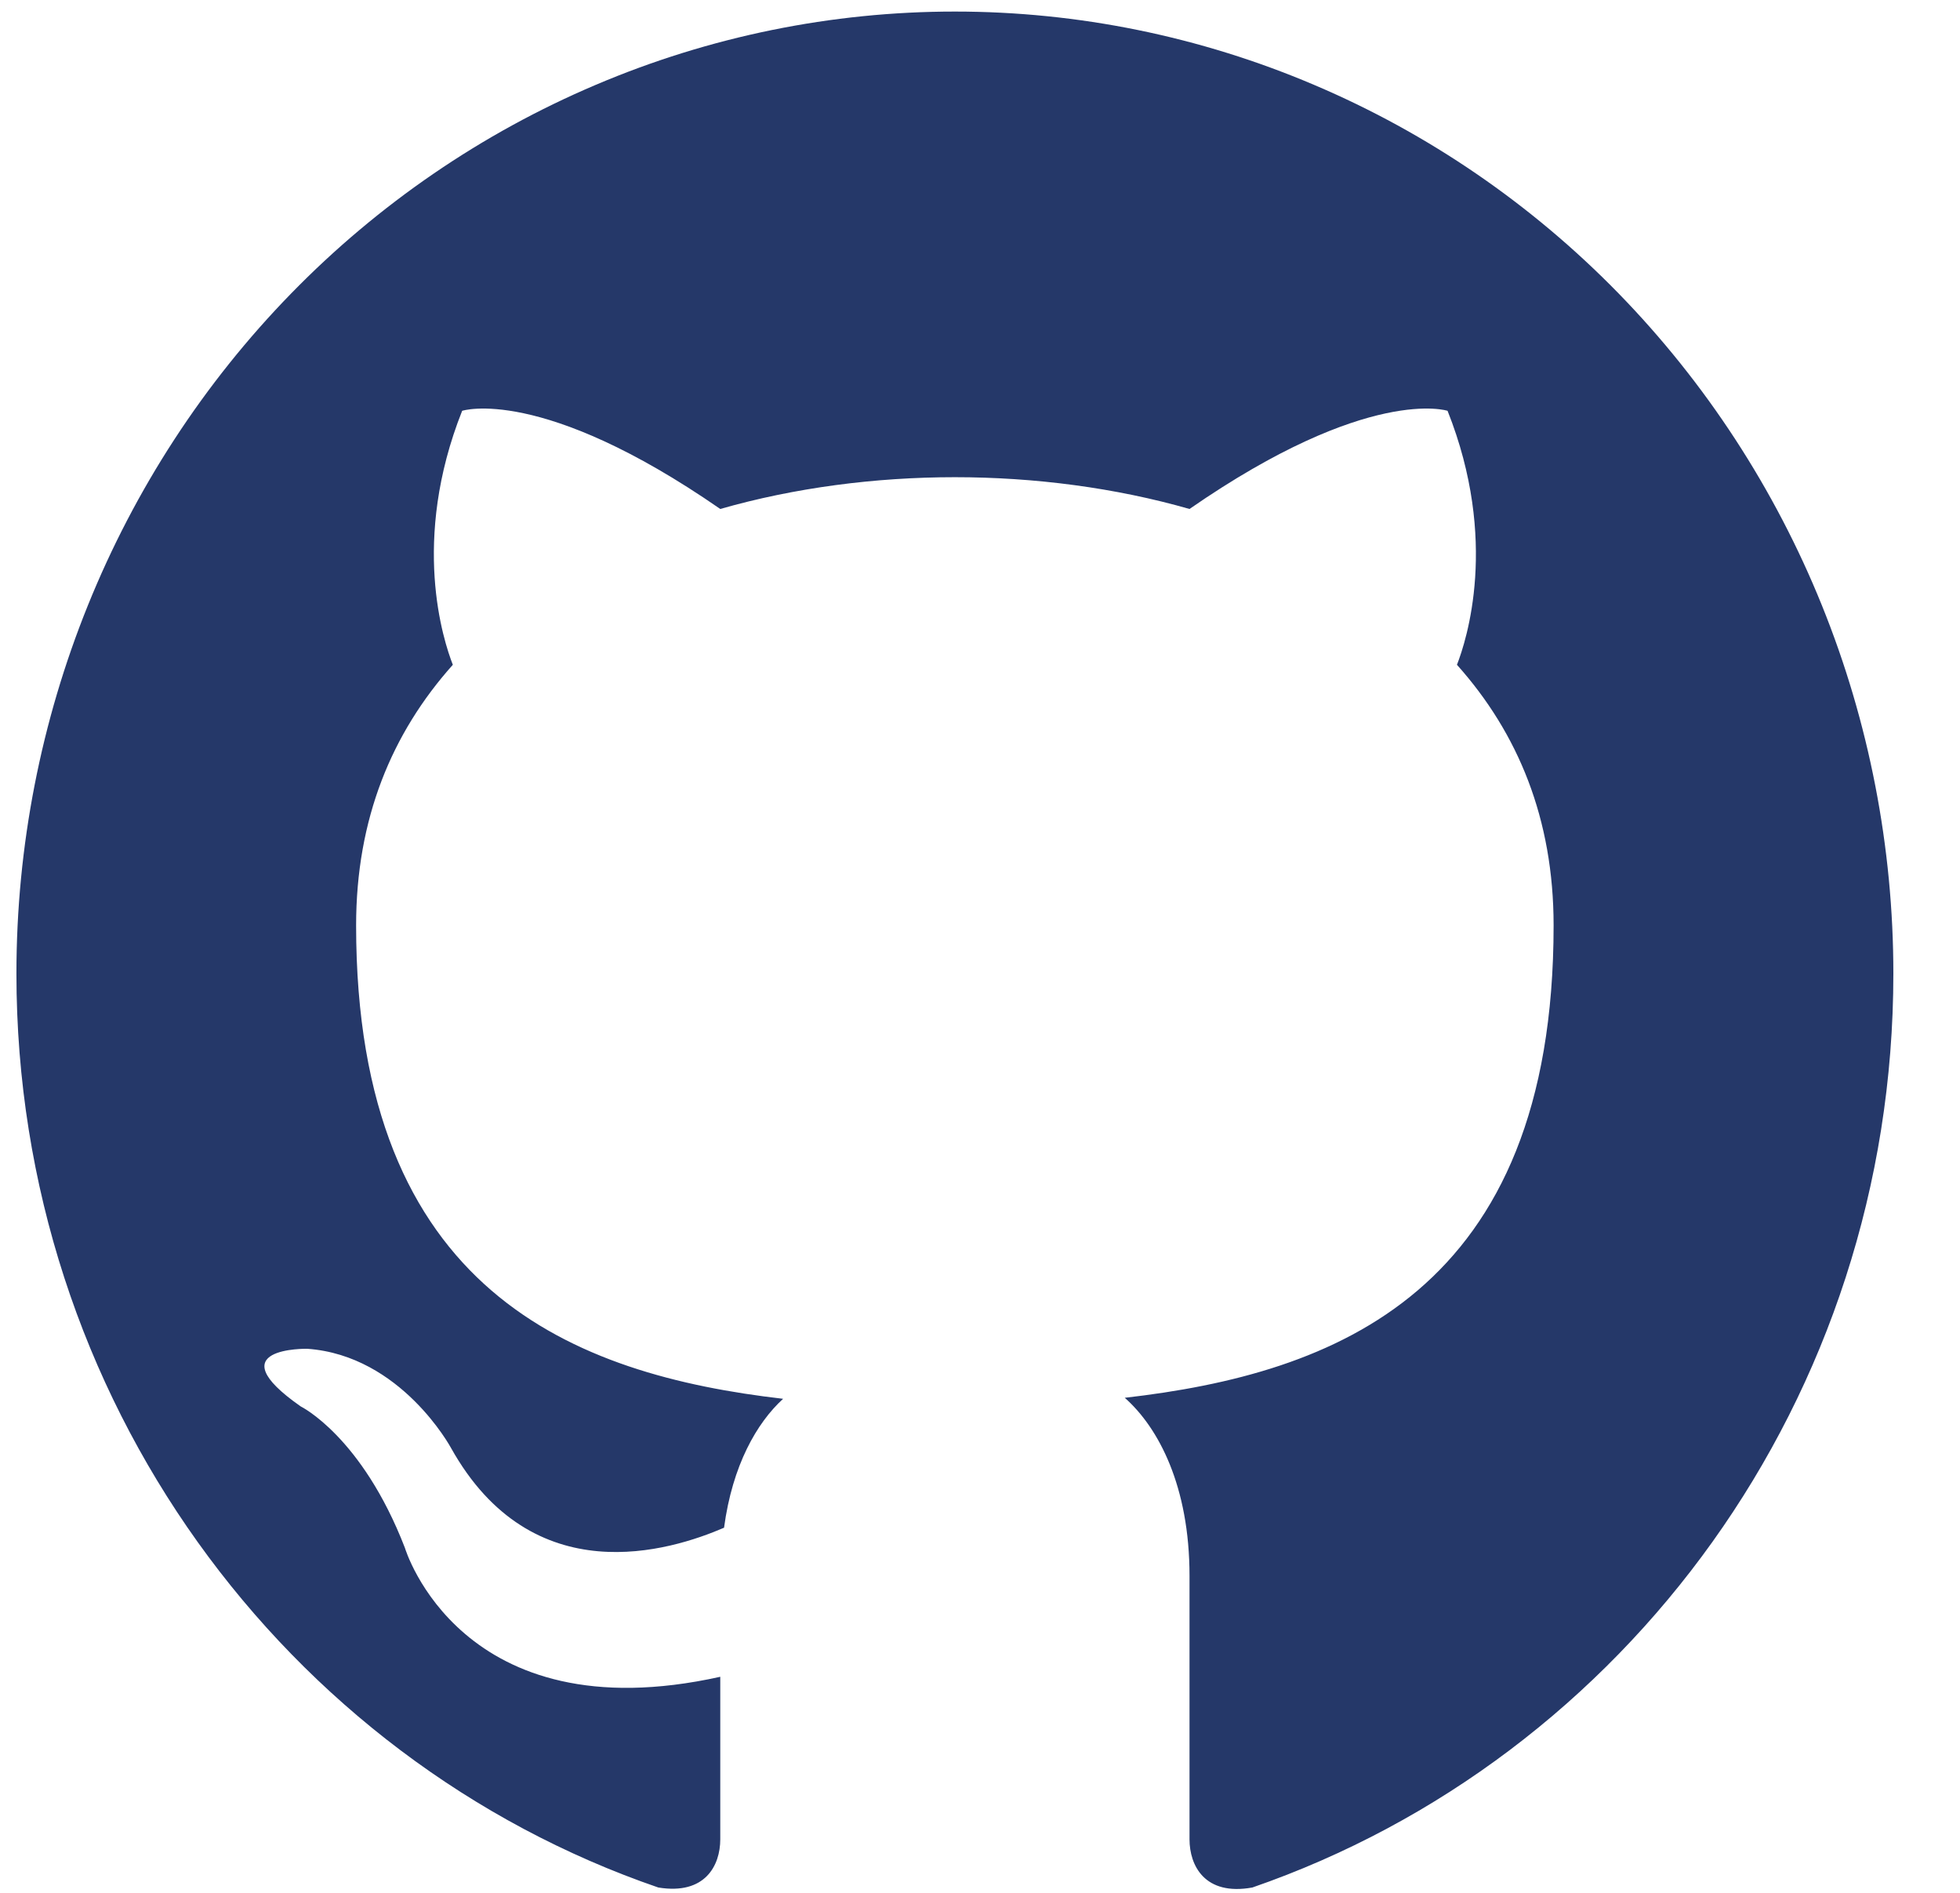 <?xml version="1.0" encoding="UTF-8"?>
<svg xmlns="http://www.w3.org/2000/svg" width="29" height="28" viewBox="0 0 29 28">
  <path d="M14.128 0.171C12.305 0.171 10.499 0.539 8.815 1.255C7.13 1.97 5.599 3.018 4.31 4.339C1.706 7.008 0.243 10.628 0.243 14.402C0.243 20.692 4.228 26.028 9.74 27.921C10.435 28.035 10.657 27.593 10.657 27.209V24.804C6.811 25.658 5.991 22.897 5.991 22.897C5.353 21.247 4.45 20.805 4.45 20.805C3.186 19.923 4.547 19.952 4.547 19.952C5.936 20.051 6.672 21.417 6.672 21.417C7.88 23.58 9.921 22.94 10.713 22.599C10.837 21.674 11.198 21.047 11.587 20.692C8.505 20.336 5.269 19.112 5.269 13.69C5.269 12.111 5.797 10.844 6.7 9.834C6.561 9.478 6.075 7.998 6.838 6.077C6.838 6.077 8.005 5.693 10.657 7.529C11.754 7.215 12.948 7.059 14.128 7.059C15.309 7.059 16.503 7.215 17.6 7.529C20.252 5.693 21.418 6.077 21.418 6.077C22.182 7.998 21.696 9.478 21.557 9.834C22.46 10.844 22.987 12.111 22.987 13.69C22.987 19.126 19.738 20.322 16.642 20.677C17.142 21.119 17.6 21.987 17.6 23.31V27.209C17.6 27.593 17.822 28.049 18.53 27.921C24.043 26.014 28.014 20.692 28.014 14.402C28.014 12.533 27.655 10.683 26.957 8.956C26.259 7.23 25.236 5.661 23.947 4.339C22.658 3.018 21.127 1.97 19.442 1.255C17.758 0.539 15.952 0.171 14.128 0.171Z" fill="#253869"></path>
</svg>
